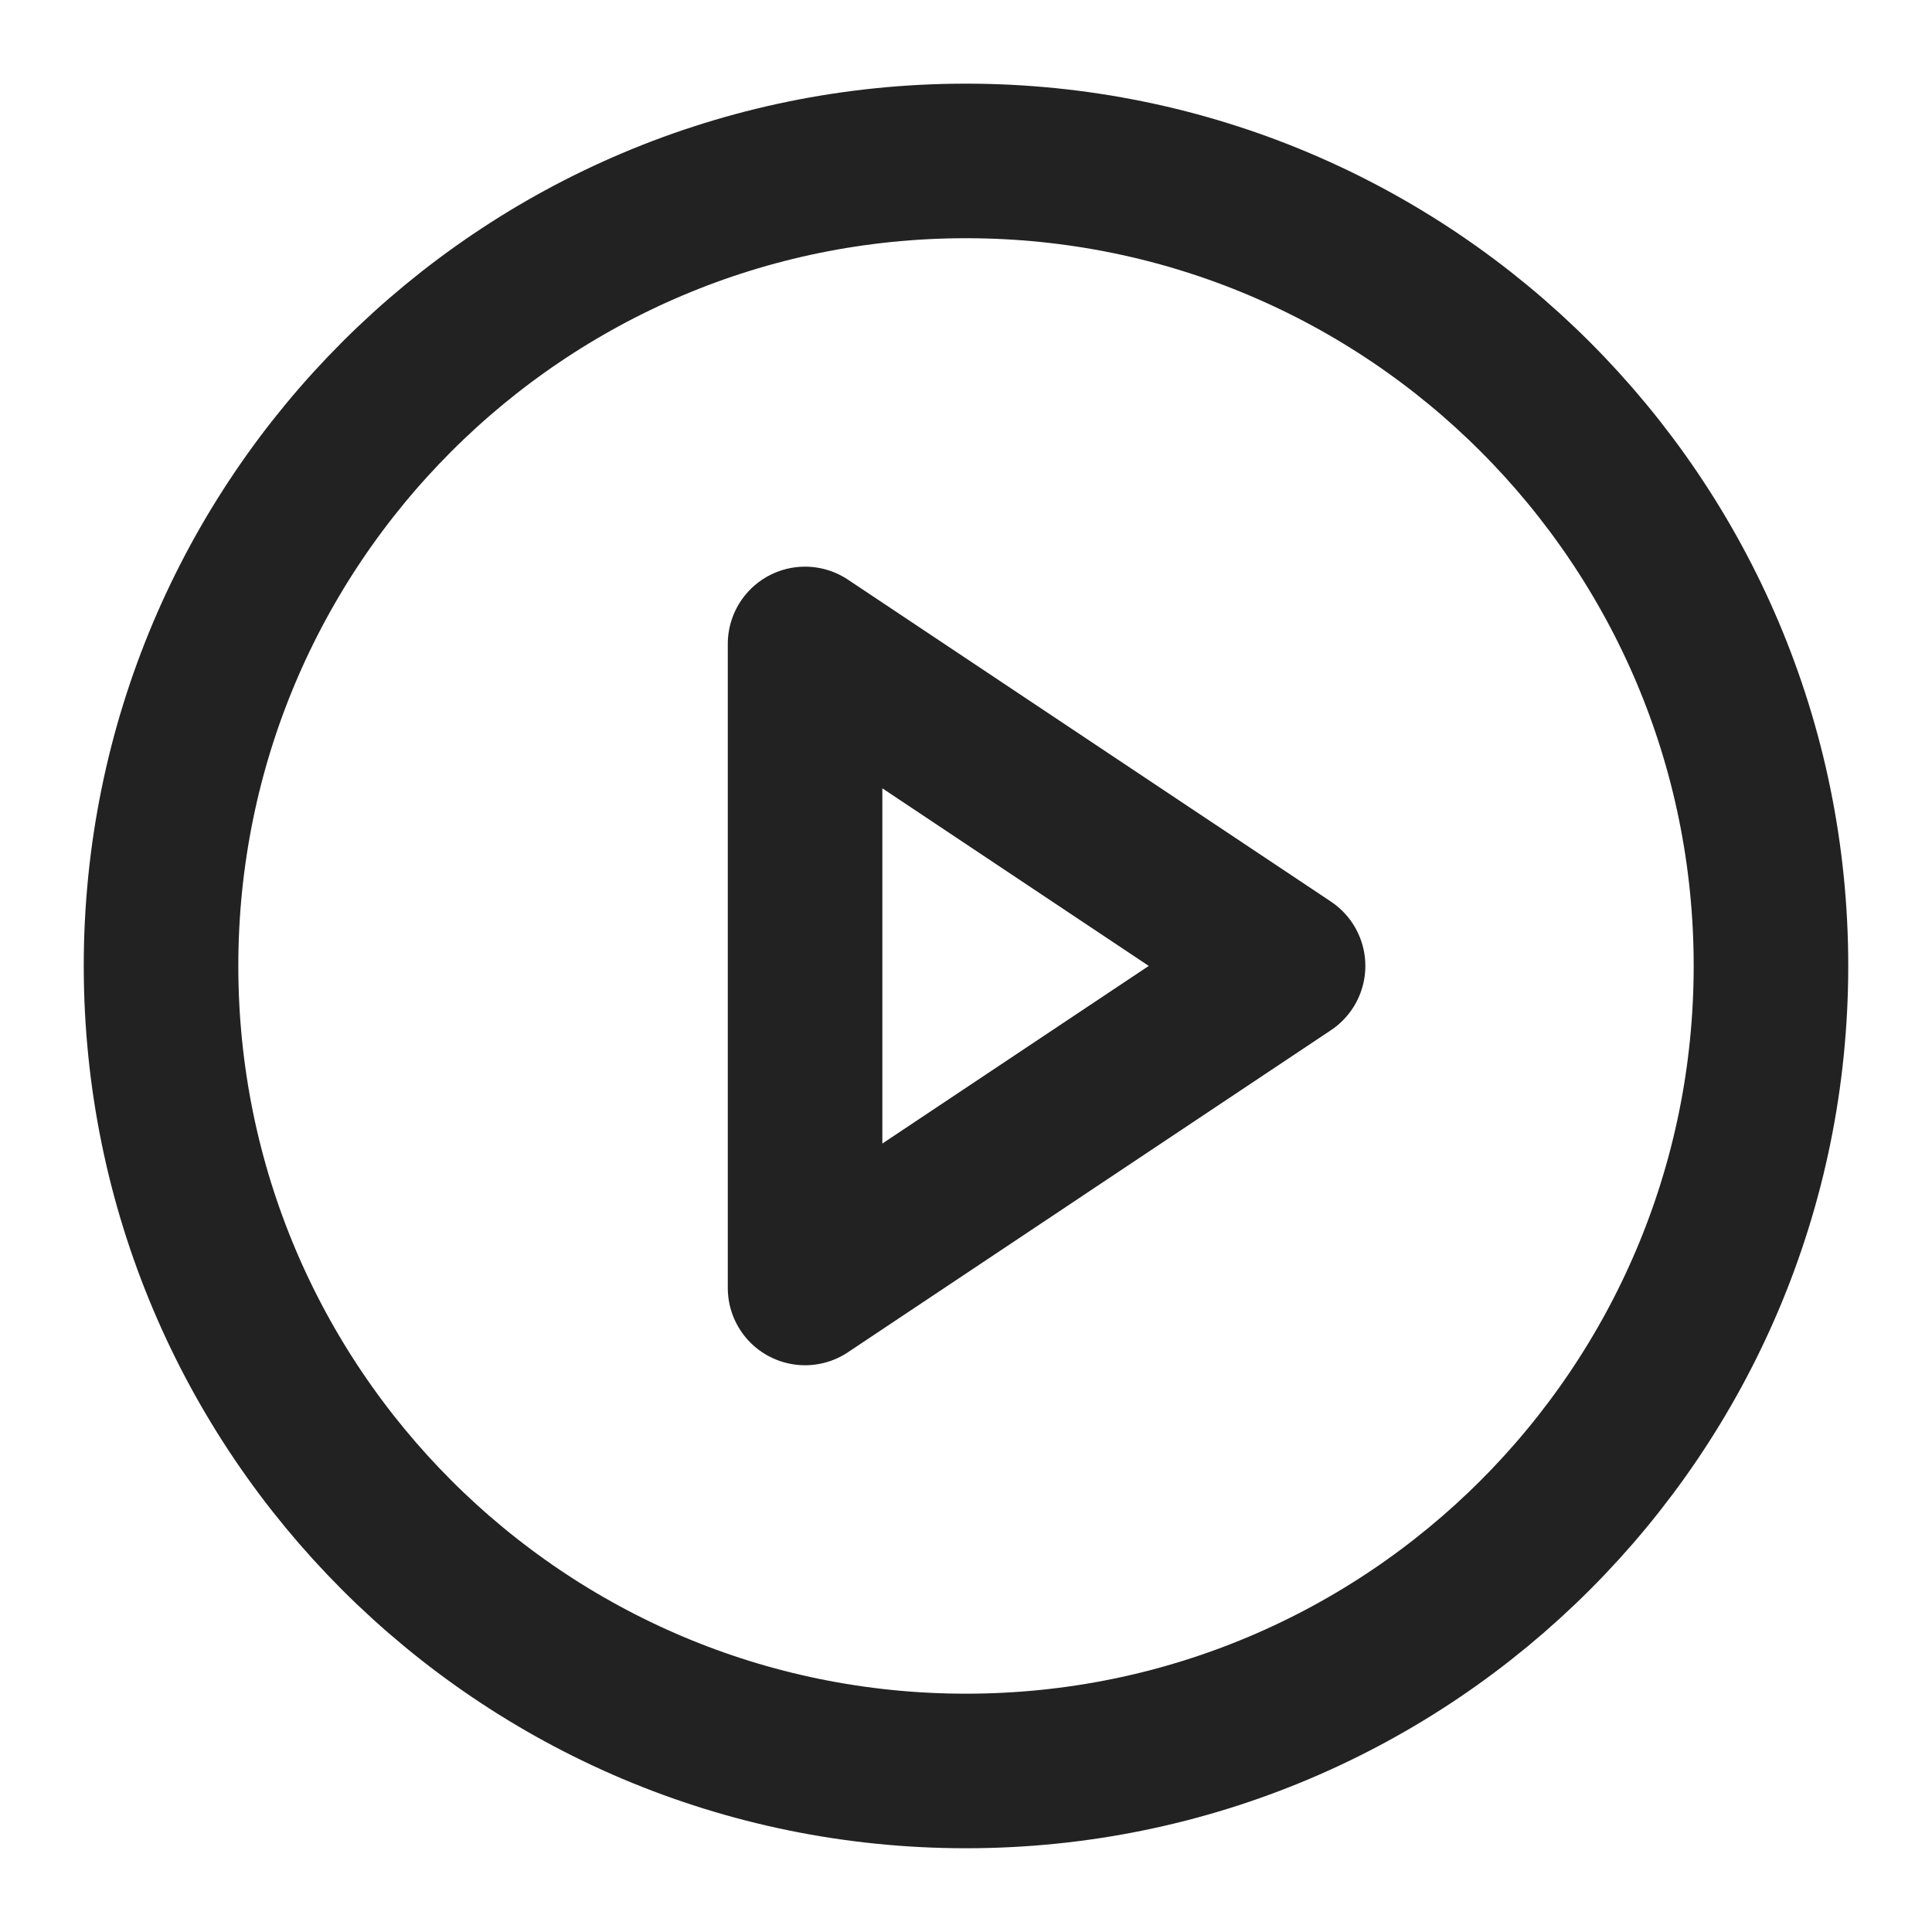 <svg width="20" height="20" viewBox="0 0 20 20" fill="none" xmlns="http://www.w3.org/2000/svg">
<g clip-path="url(#clip0_4158_18040)">
<path d="M10 18.333C14.602 18.333 18.333 14.602 18.333 9.999C18.333 5.397 14.602 1.666 10 1.666C5.397 1.666 1.667 5.397 1.667 9.999C1.667 14.602 5.397 18.333 10 18.333Z" stroke="#222222" stroke-width="1.6" stroke-linecap="round" stroke-linejoin="round"/>
<path d="M8.334 6.666L13.334 9.999L8.334 13.333V6.666Z" stroke="#222222" stroke-width="1.6" stroke-linecap="round" stroke-linejoin="round"/>
</g>
<defs>
<clipPath id="clip0_4158_18040">
<rect width="20" height="20" fill="white"/>
</clipPath>
</defs>
</svg>
